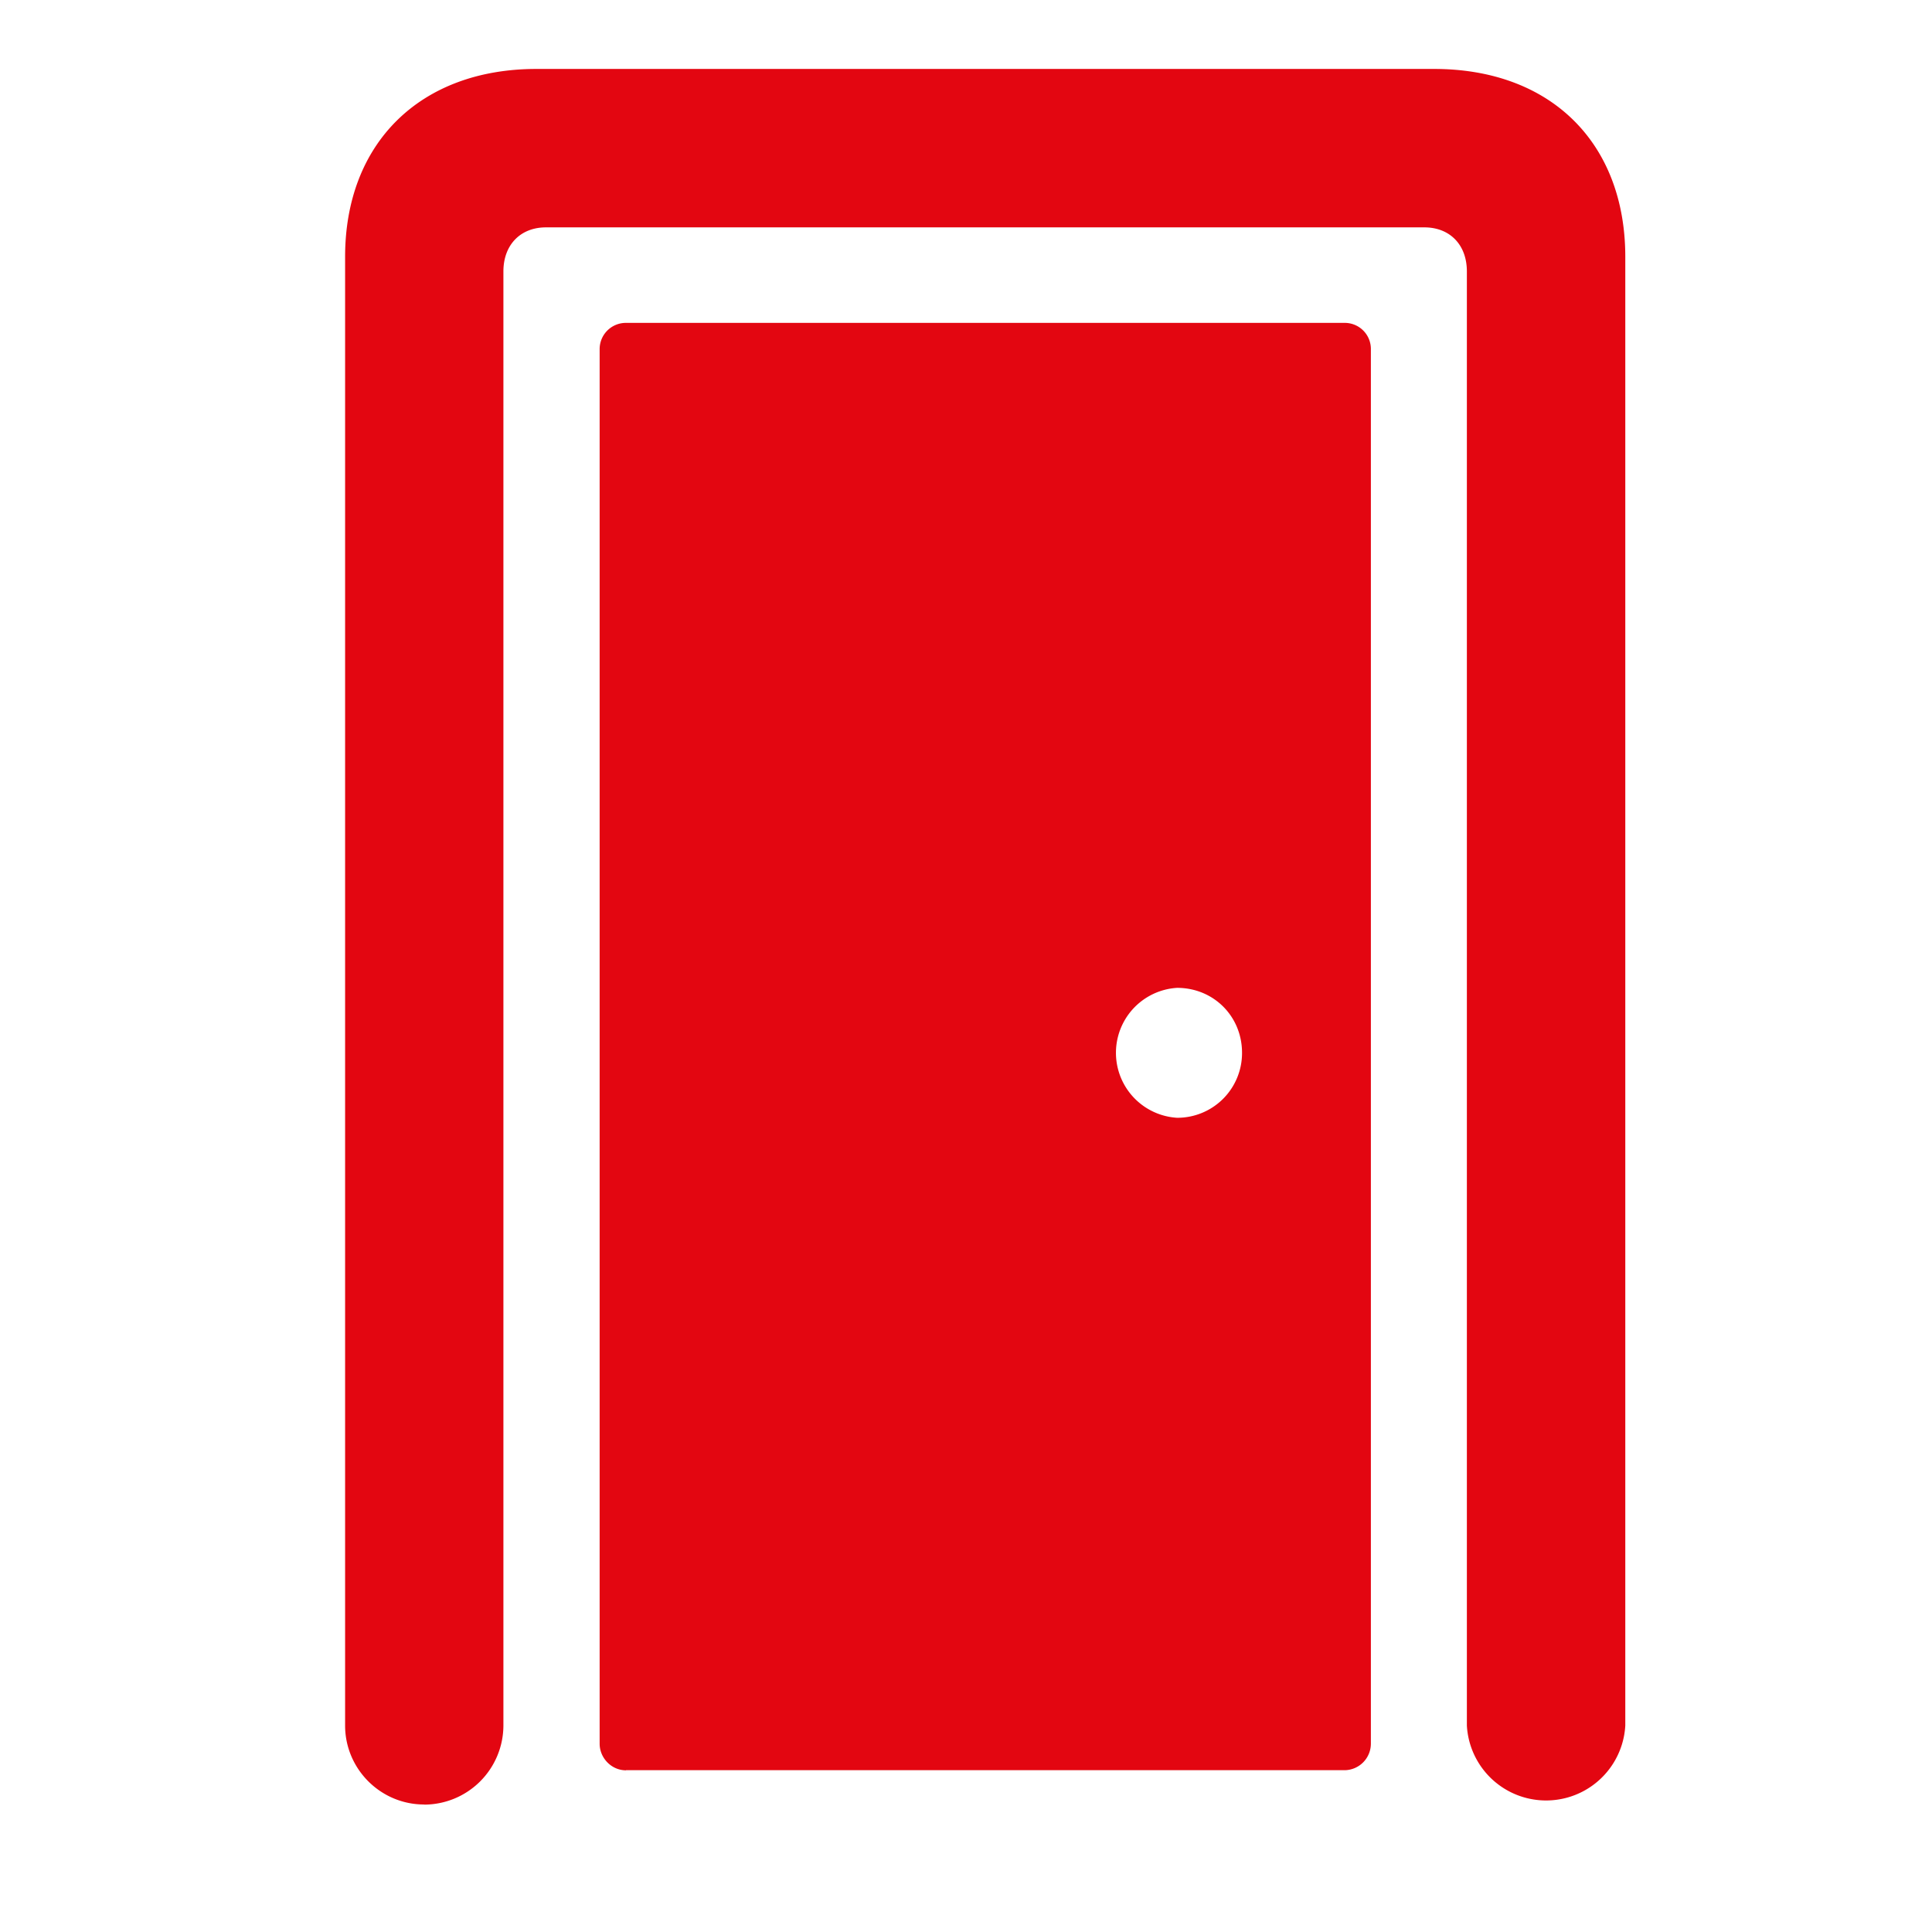 <svg width="16" height="16" viewBox="0 0 16 16" fill="none" xmlns="http://www.w3.org/2000/svg"><path d="M3.511 14.945a.657.657 0 0 0 .658-.654V2.248c0-.222.143-.365.352-.365h7.275c.21 0 .352.143.352.365V14.29a.657.657 0 0 0 1.312 0V2.127c0-.943-.617-1.556-1.583-1.556H4.442c-.961 0-1.584.613-1.584 1.556V14.29c0 .36.294.654.654.654" fill="#E30611"/><path d="M5.184 14.66h5.955a.22.22 0 0 0 .214-.219V2.894a.216.216 0 0 0-.214-.22H5.184a.217.217 0 0 0-.218.22v11.547c0 .117.097.22.218.22m4.564-5.404a.539.539 0 0 1 0-1.076c.303 0 .538.236.538.538a.536.536 0 0 1-.538.538" fill="#E30611"/></svg>